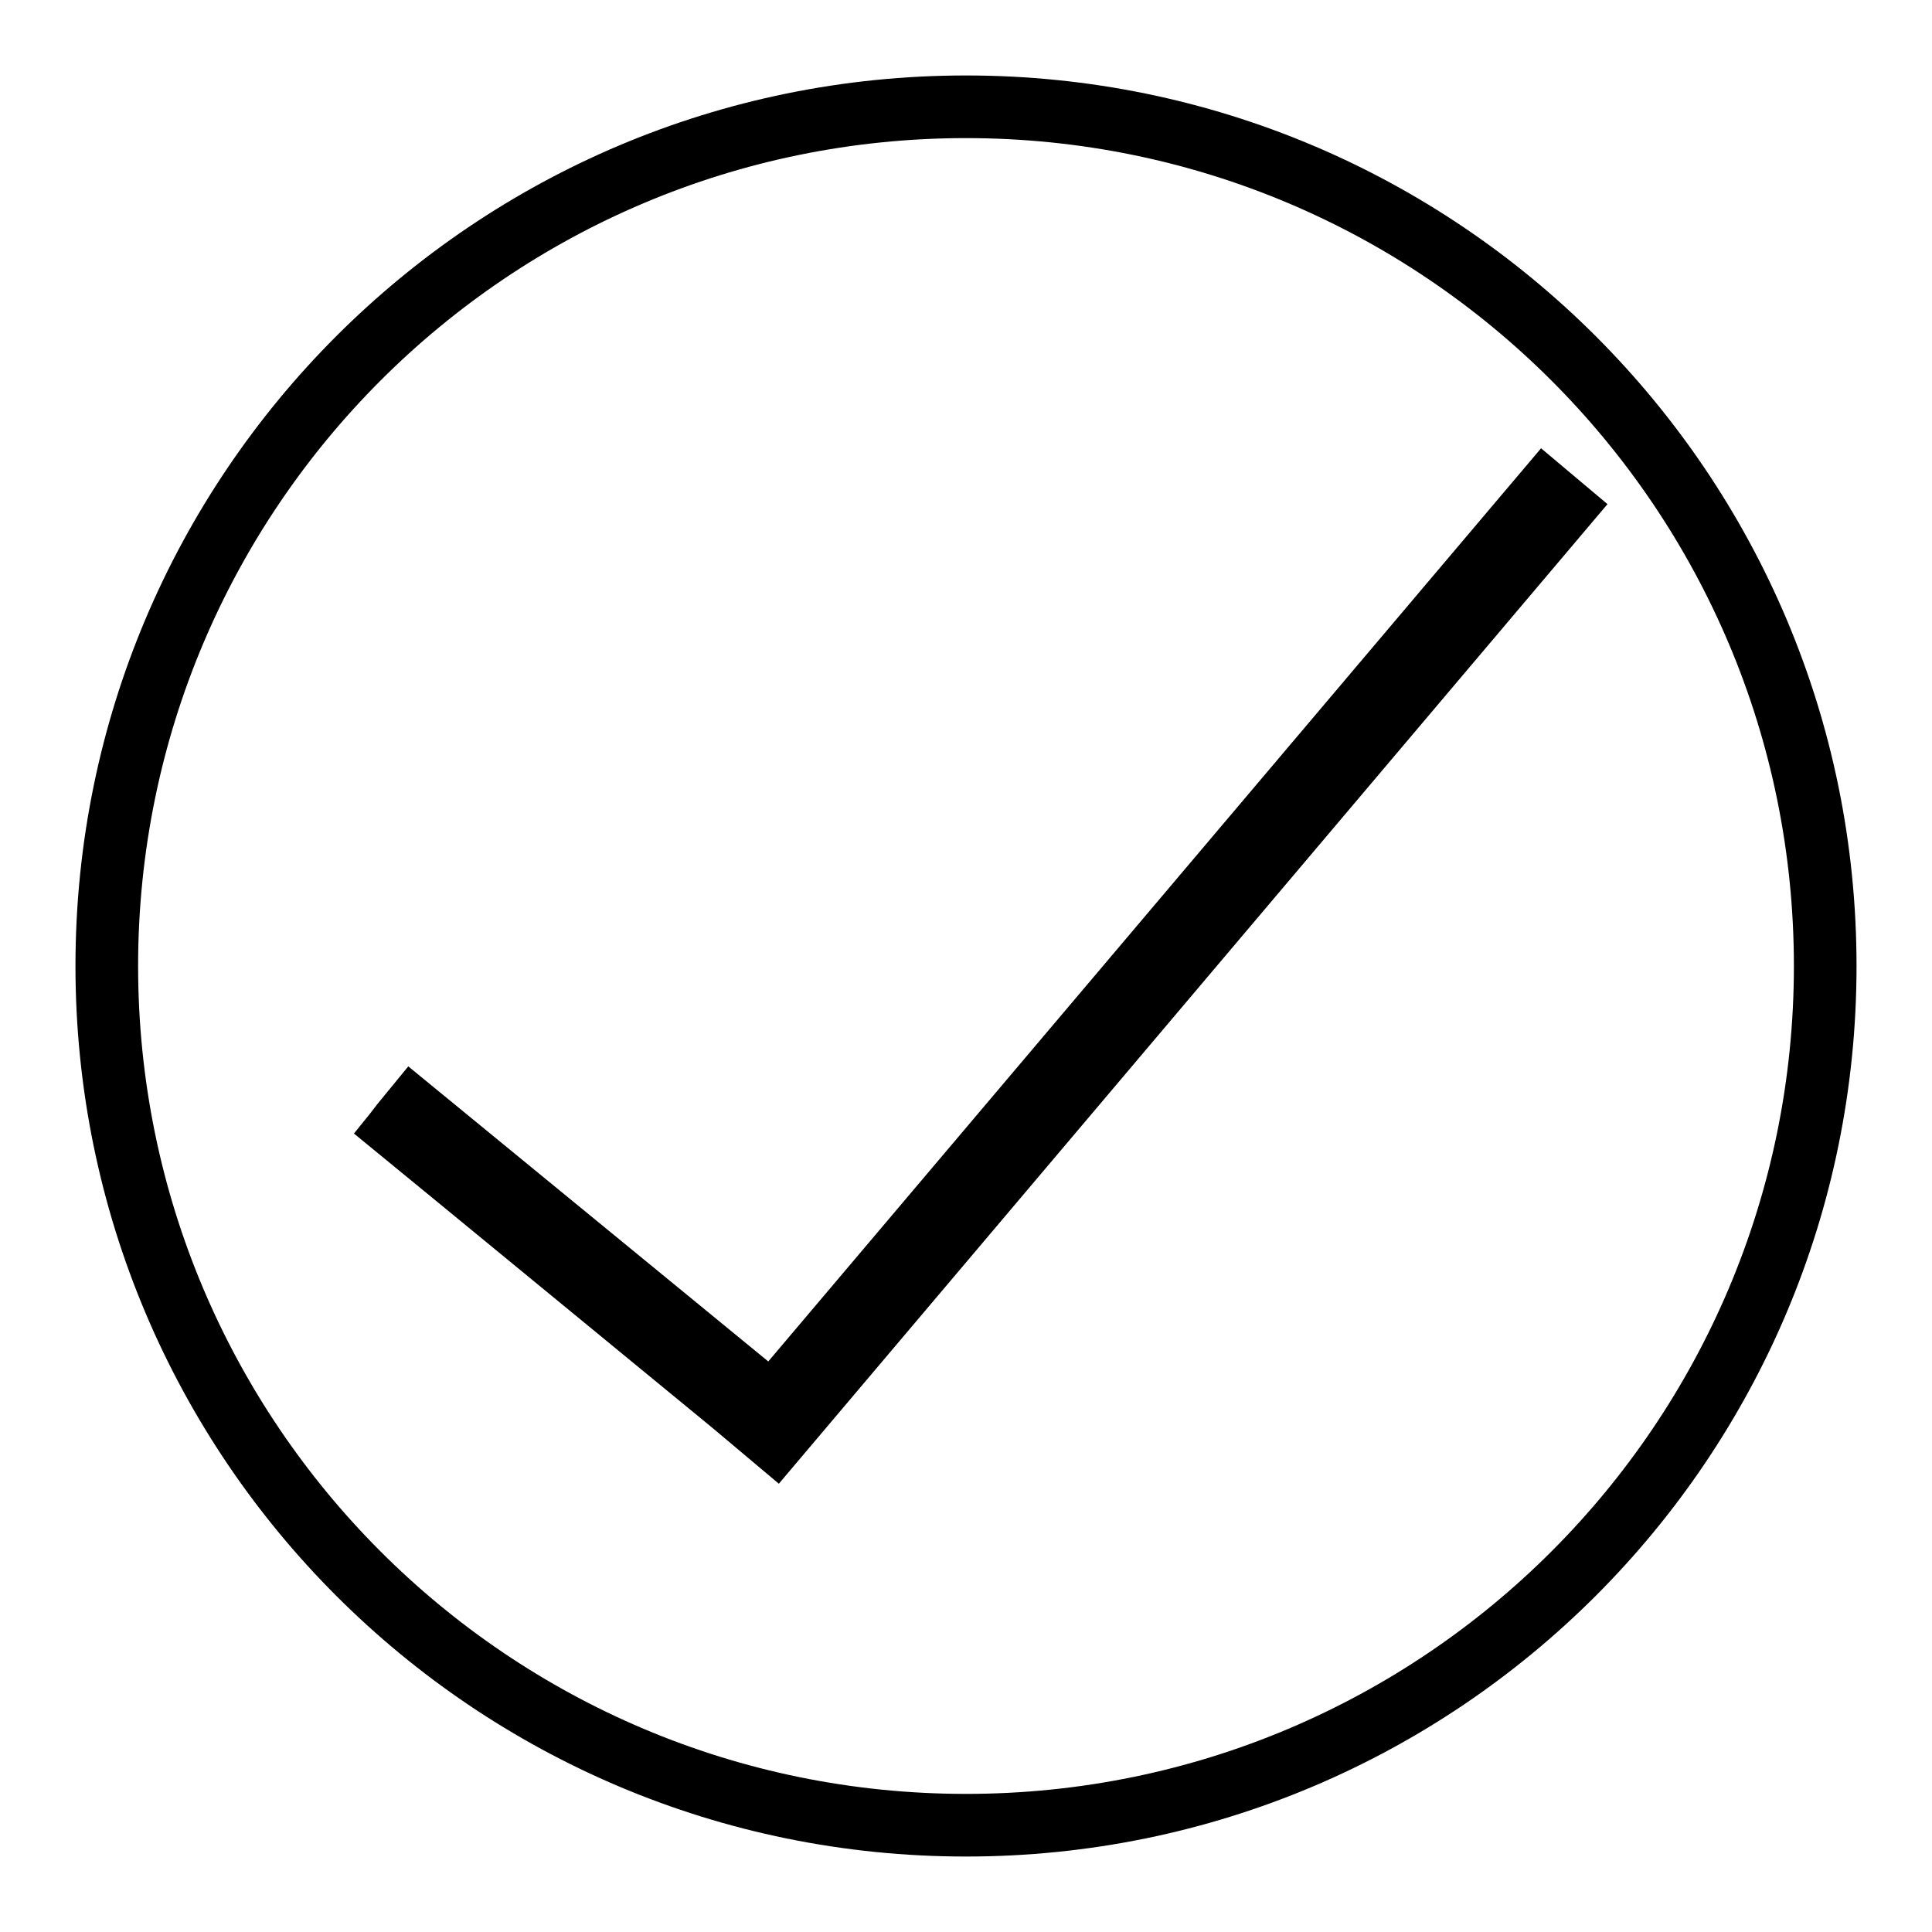 <?xml version="1.0" encoding="utf-8"?>
<!-- Svg Vector Icons : http://www.onlinewebfonts.com/icon -->
<!DOCTYPE svg PUBLIC "-//W3C//DTD SVG 1.1//EN" "http://www.w3.org/Graphics/SVG/1.1/DTD/svg11.dtd">
<svg version="1.1" xmlns="http://www.w3.org/2000/svg" xmlns:xlink="http://www.w3.org/1999/xlink" x="0px" y="0px" viewBox="0 0 256 256" enable-background="new 0 0 256 256" xml:space="preserve">
<g><g><path fill="#000000" d="M128,10C62.8,10,10,62.8,10,128c0,65.2,52.8,118,118,118c65.2,0,118-52.8,118-118C246,62.8,193.2,10,128,10z M128,237.7c-60.6,0-109.7-49.1-109.7-109.7C18.3,67.4,67.4,18.3,128,18.3c60.6,0,109.7,49.1,109.7,109.7C237.7,188.6,188.6,237.7,128,237.7z"/><path fill="#000000" d="M204.2,59.4l-102.4,121l-47.7-39.1l-4.1,5l0,0l-1,1.3l-2.1,2.6l11.1,9.1l36.4,29.9l0,0l8.8,7.4L213,66.8L204.2,59.4z"/></g></g>
</svg>
